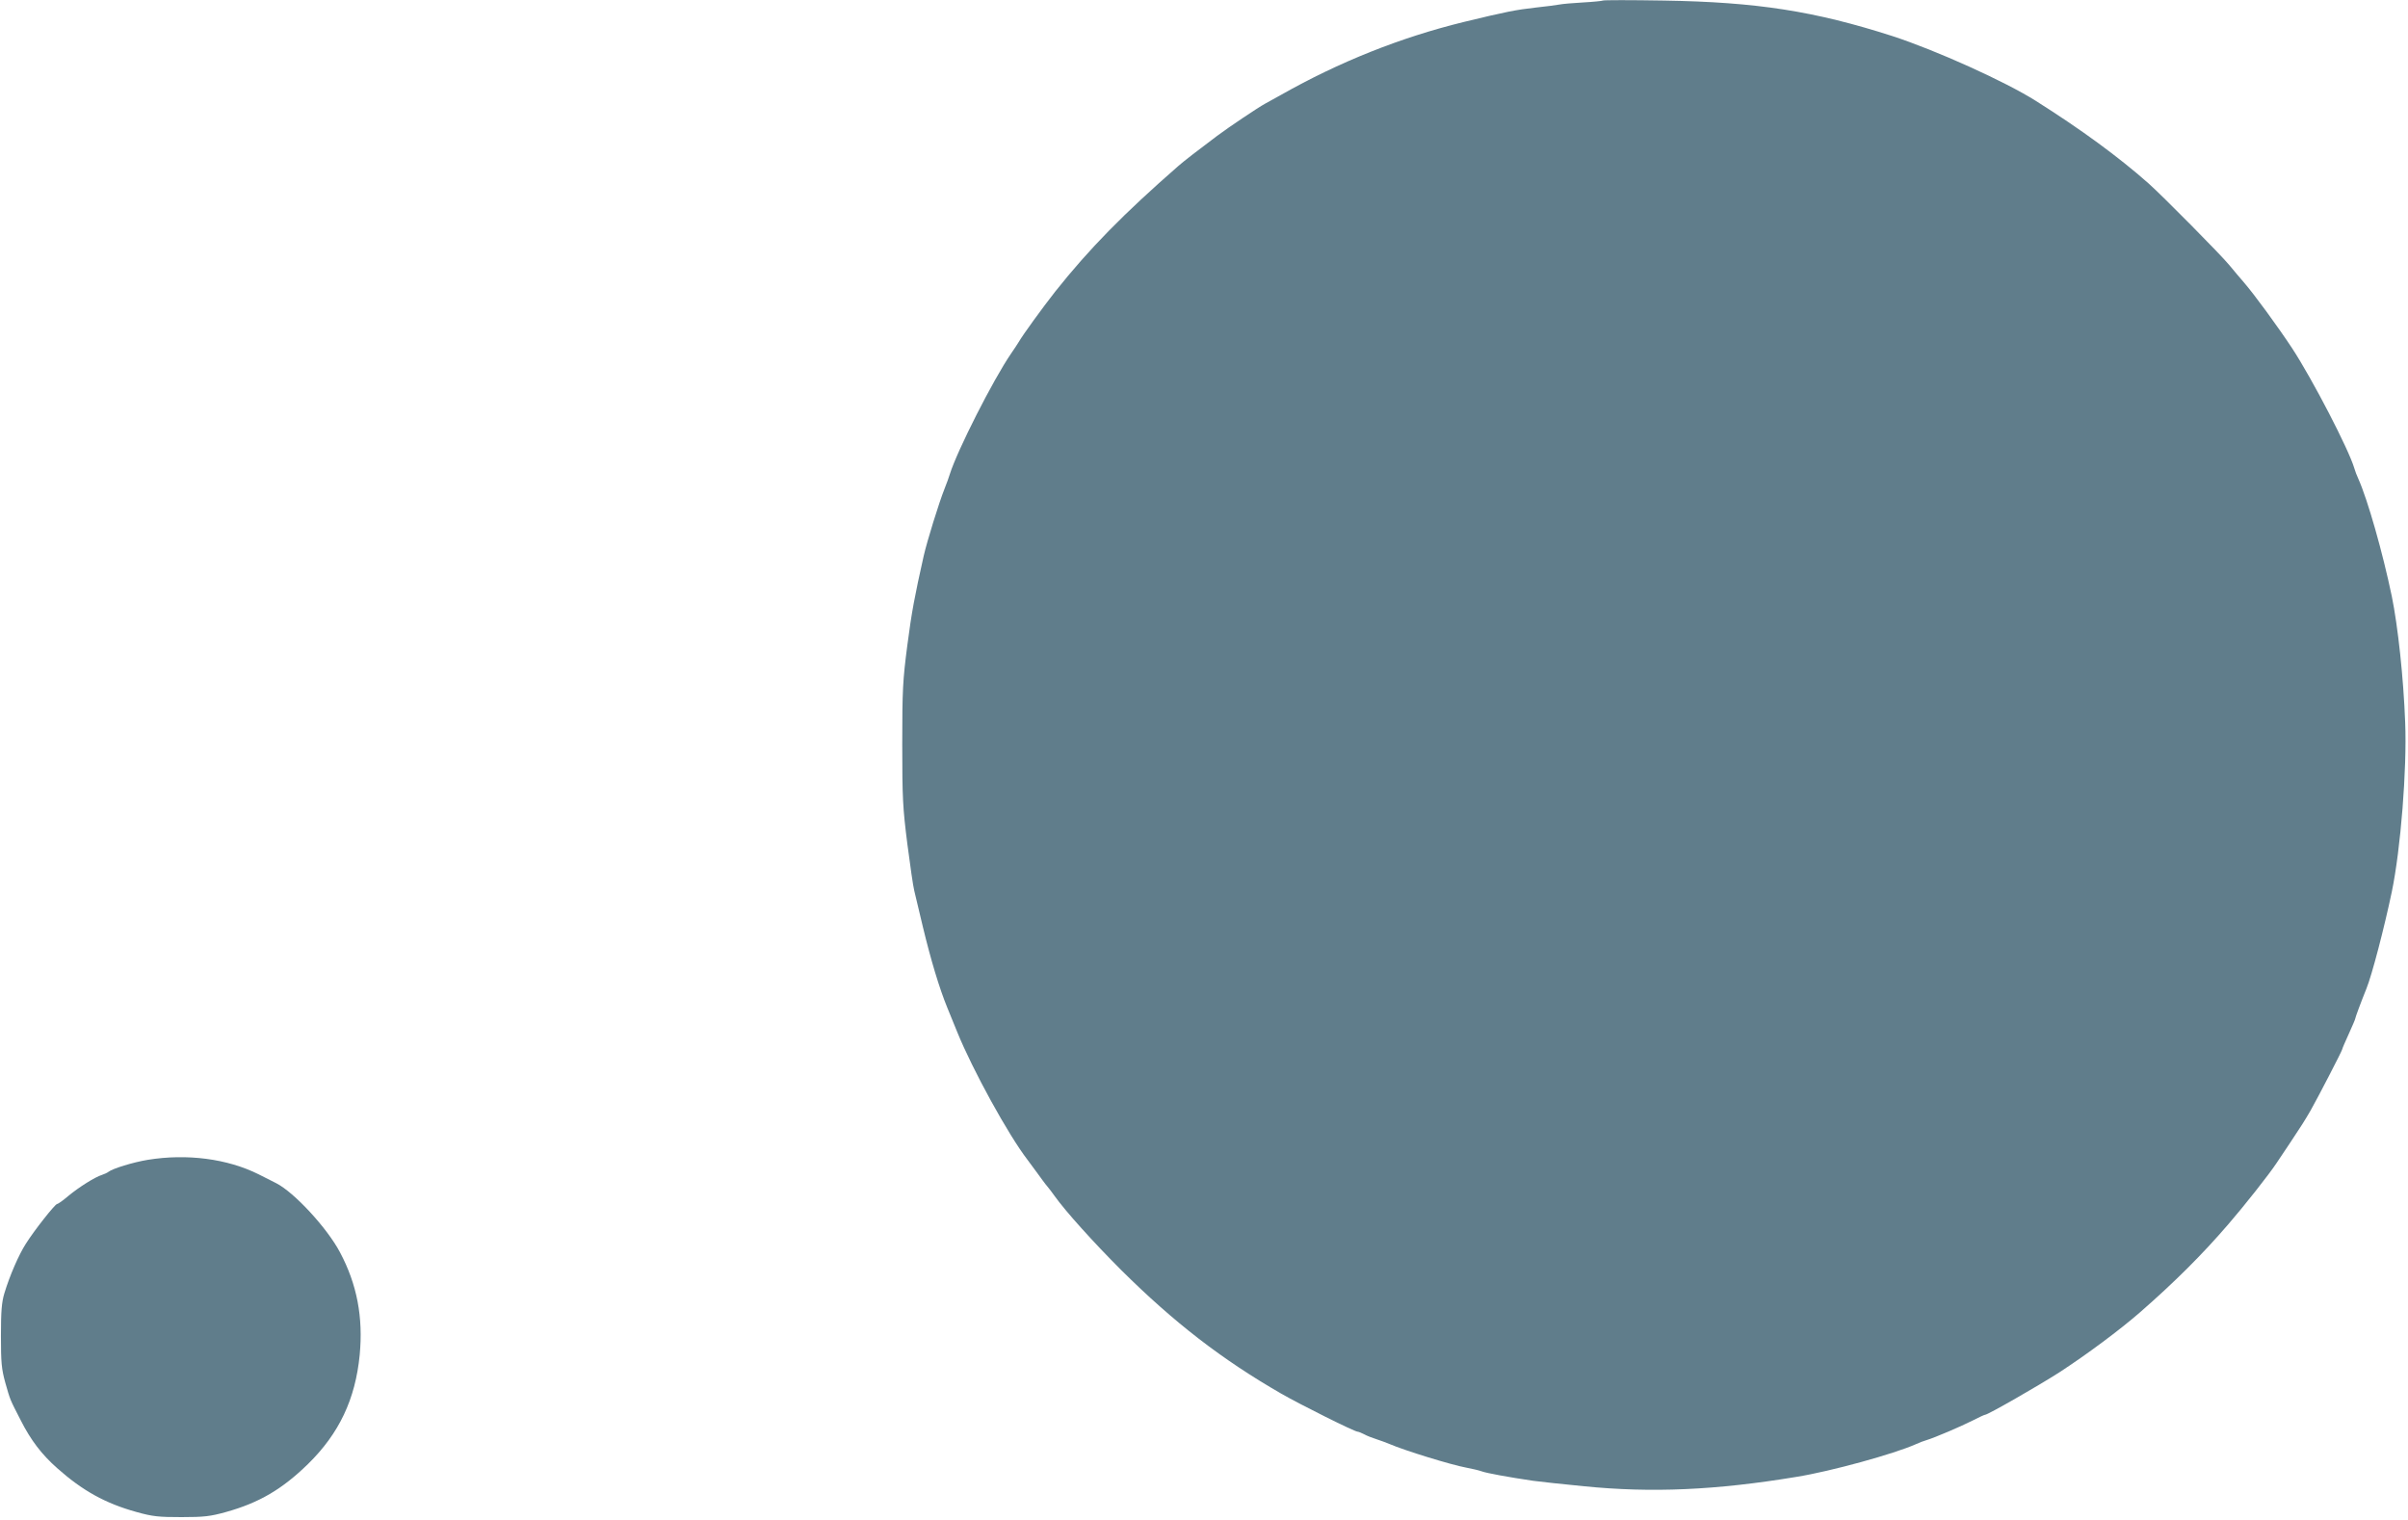 <?xml version="1.0" standalone="no"?>
<!DOCTYPE svg PUBLIC "-//W3C//DTD SVG 20010904//EN"
 "http://www.w3.org/TR/2001/REC-SVG-20010904/DTD/svg10.dtd">
<svg version="1.0" xmlns="http://www.w3.org/2000/svg"
 width="1280pt" height="808pt" viewBox="0 0 1280 808"
 preserveAspectRatio="xMidYMid meet">
<g transform="translate(0,808) scale(0.1,-0.1)"
fill="#607d8b" stroke="none">
<path d="M8520 8077 c-3 -2 -50 -7 -105 -10 -55 -3 -111 -8 -125 -11 -14 -3
-70 -10 -125 -16 -107 -12 -158 -22 -385 -77 -335 -82 -661 -212 -970 -387
-25 -14 -63 -35 -85 -47 -37 -20 -195 -126 -255 -171 -99 -74 -179 -136 -205
-159 -292 -255 -474 -440 -656 -669 -69 -88 -170 -227 -194 -268 -5 -9 -24
-37 -41 -62 -95 -139 -285 -513 -325 -640 -4 -14 -17 -50 -29 -80 -29 -73 -92
-276 -110 -355 -48 -214 -64 -298 -87 -475 -24 -185 -27 -236 -27 -525 0 -289
3 -340 27 -530 15 -115 31 -228 37 -250 5 -22 26 -107 45 -189 43 -179 88
-328 130 -431 7 -16 31 -75 53 -130 82 -202 271 -546 374 -680 4 -5 26 -35 48
-65 22 -30 47 -65 57 -76 10 -12 27 -34 38 -50 59 -83 209 -249 354 -394 282
-280 536 -476 852 -658 103 -59 389 -202 406 -202 4 0 20 -6 35 -14 14 -8 43
-19 65 -26 21 -7 52 -18 68 -25 84 -36 328 -111 409 -126 32 -6 70 -15 83 -20
24 -9 143 -31 273 -50 36 -5 157 -18 270 -29 360 -36 701 -21 1130 50 181 29
519 122 635 174 17 8 41 17 55 21 44 13 186 74 247 105 31 16 61 30 65 30 15
0 283 154 394 225 146 95 321 225 430 320 181 158 331 307 470 469 84 97 215
263 254 322 8 12 40 60 71 106 62 93 79 120 111 175 37 65 168 318 168 325 0
3 16 41 35 82 19 42 35 79 35 83 0 5 31 89 59 158 29 71 95 324 135 515 47
226 81 653 71 900 -9 239 -39 514 -71 670 -49 235 -128 513 -178 625 -8 17
-17 41 -21 55 -29 100 -223 474 -331 639 -76 115 -200 285 -258 352 -17 19
-51 60 -76 90 -47 57 -355 368 -429 434 -162 143 -359 287 -598 438 -164 104
-533 270 -763 345 -414 133 -721 181 -1215 189 -176 3 -322 3 -325 0z"/>
<path d="M785 1915 c-78 -13 -186 -46 -209 -64 -6 -5 -22 -12 -34 -16 -36 -11
-121 -64 -179 -112 -28 -24 -55 -43 -60 -43 -11 -1 -121 -140 -165 -210 -38
-59 -86 -169 -115 -265 -14 -47 -18 -94 -18 -225 0 -143 3 -176 23 -249 27
-95 24 -87 82 -200 54 -107 112 -182 193 -254 136 -121 257 -188 423 -234 86
-24 117 -27 239 -27 120 0 153 4 236 27 176 49 299 121 437 256 165 162 251
344 274 579 19 200 -14 375 -105 546 -69 130 -244 319 -339 367 -24 12 -65 33
-93 47 -166 83 -381 111 -590 77z"/>
</g>
</svg>
